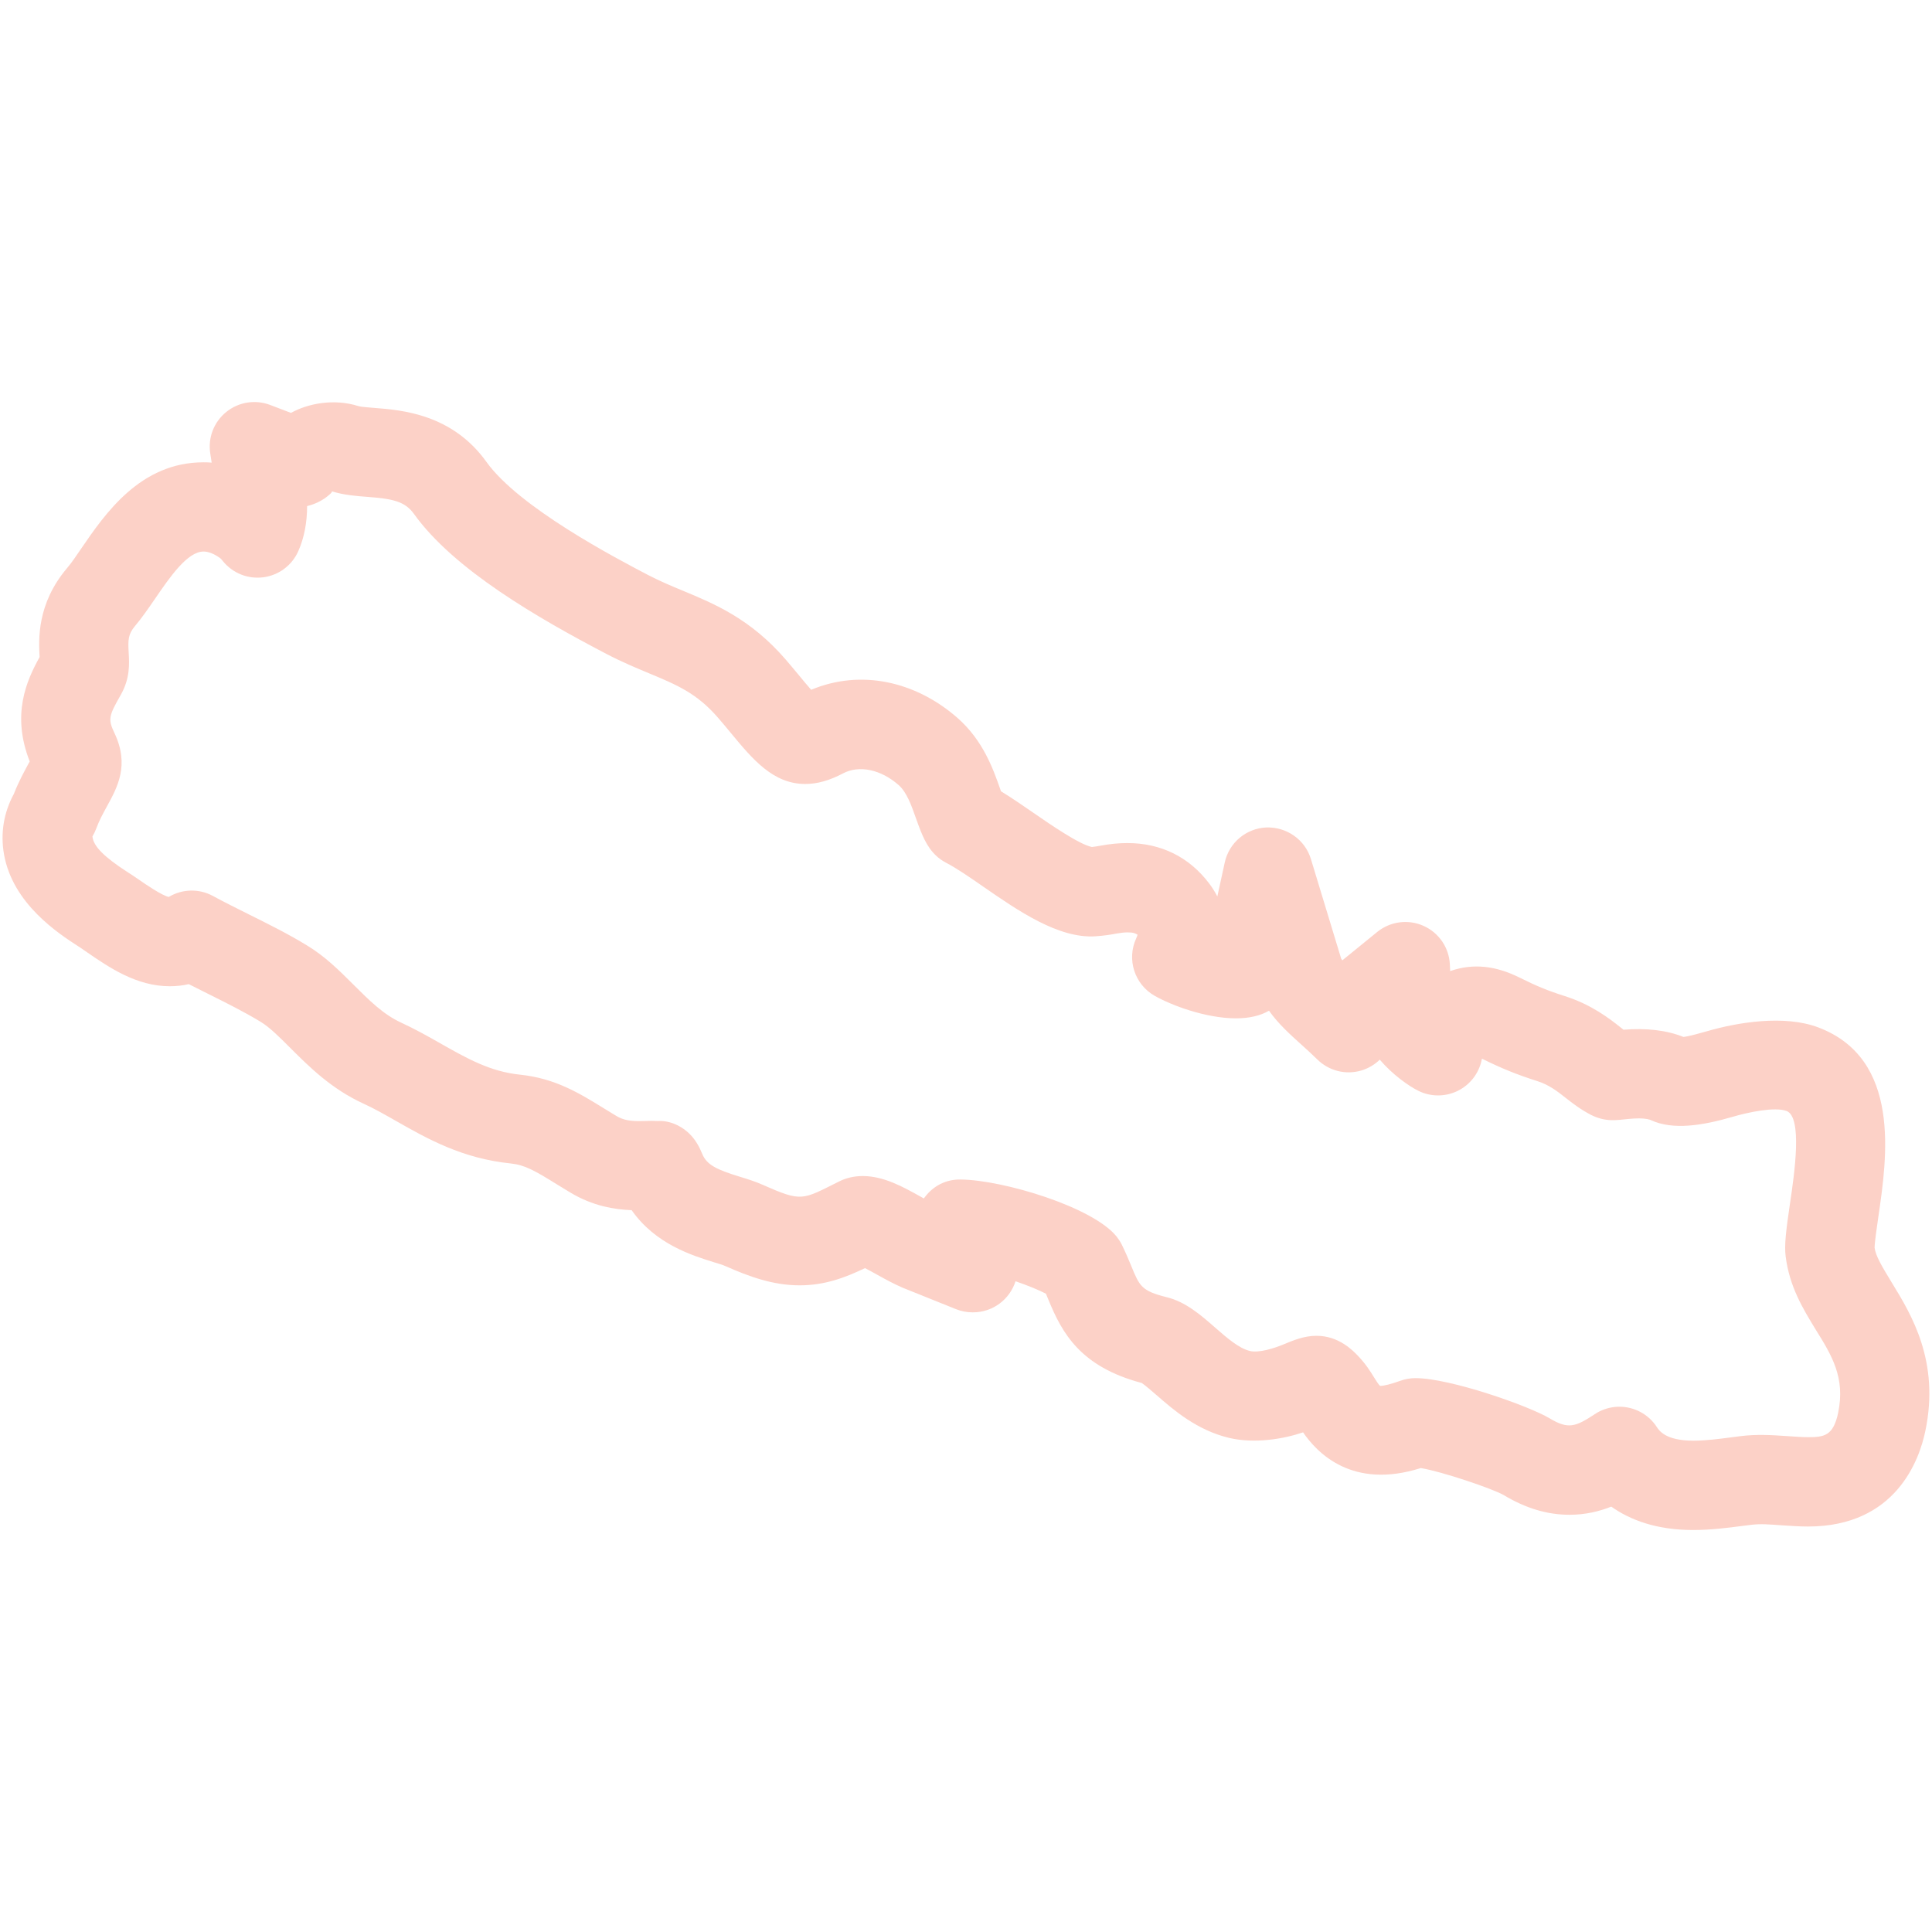 <svg xmlns="http://www.w3.org/2000/svg" fill="#FCD1C7" width="100pt" height="100pt" viewBox="0 0 100 100"><path d="m97.934 66.414c-0.551-0.906-0.844-1.402-0.906-1.832 0-0.262 0.133-1.18 0.199-1.629 0.445-3.043 1.191-8.141-3.109-9.773-1.758-0.668-4.199-0.258-5.734 0.188-0.262 0.074-0.91 0.262-1.246 0.305-0.883-0.355-1.941-0.469-3.106-0.375-0.043-0.035-0.09-0.07-0.137-0.109-0.594-0.469-1.496-1.18-2.894-1.629-0.91-0.289-1.465-0.52-2.375-0.973-1.188-0.586-2.356-0.746-3.566-0.324l-0.016-0.34c-0.039-0.871-0.566-1.645-1.363-2-0.793-0.355-1.719-0.234-2.398 0.316l-1.805 1.469c-0.027-0.035-0.047-0.062-0.059-0.086l-1.566-5.156c-0.305-1.008-1.254-1.668-2.301-1.637-1.051 0.043-1.938 0.789-2.16 1.816l-0.383 1.754c-0.137-0.262-0.281-0.484-0.418-0.664-1.031-1.371-2.496-2.098-4.234-2.098-0.445 0-0.906 0.043-1.426 0.141-0.113 0.02-0.234 0.043-0.414 0.062-0.645-0.121-2.219-1.211-3.023-1.766-0.578-0.398-1.133-0.781-1.684-1.117-0.02-0.055-0.035-0.109-0.055-0.16-0.348-0.984-0.867-2.473-2.203-3.644-2.172-1.898-5.004-2.523-7.566-1.449-0.223-0.25-0.465-0.547-0.629-0.746-0.227-0.273-0.461-0.555-0.707-0.84-1.812-2.09-3.66-2.859-5.316-3.547-0.555-0.23-1.152-0.477-1.812-0.82-1.648-0.863-6.66-3.484-8.348-5.848-1.777-2.477-4.391-2.68-5.797-2.789-0.27-0.023-0.68-0.051-0.812-0.09-1.293-0.414-2.652-0.129-3.504 0.348l-1.074-0.41c-0.77-0.293-1.633-0.156-2.273 0.359-0.641 0.516-0.957 1.332-0.832 2.144l0.074 0.48c-0.141-0.012-0.281-0.016-0.426-0.016-3.266 0-5.086 2.652-6.332 4.473-0.246 0.363-0.484 0.719-0.734 1.012-1.562 1.848-1.465 3.699-1.414 4.594-0.68 1.23-1.465 2.973-0.512 5.406-0.016 0.027-0.031 0.059-0.051 0.09-0.23 0.426-0.516 0.941-0.77 1.59-0.527 0.969-0.703 2.047-0.508 3.137 0.457 2.555 2.816 4.086 3.848 4.754 0.129 0.082 0.27 0.18 0.449 0.305 1.137 0.781 2.555 1.758 4.281 1.758 0.336 0 0.668-0.035 0.984-0.109 0.348 0.176 0.691 0.348 1.035 0.52 0.957 0.477 1.855 0.926 2.684 1.43 0.465 0.281 0.957 0.773 1.535 1.352 0.996 0.992 2.125 2.121 3.805 2.891 0.555 0.254 1.066 0.547 1.684 0.898 1.594 0.906 3.402 1.934 5.922 2.191 0.742 0.078 1.25 0.375 2.434 1.109l0.629 0.383c1.184 0.719 2.32 0.891 3.195 0.926 1.23 1.758 3.129 2.344 4.285 2.703 0.211 0.066 0.418 0.121 0.605 0.207 1.152 0.508 2.406 0.98 3.797 0.98 1.312 0 2.352-0.395 3.391-0.891 0.215 0.109 0.457 0.246 0.621 0.336 0.438 0.246 0.859 0.473 1.312 0.672l2.769 1.113c0.277 0.113 0.57 0.168 0.859 0.168h0.031c1.031 0 1.902-0.676 2.199-1.609 0.648 0.223 1.223 0.461 1.574 0.645 0.051 0.117 0.094 0.227 0.137 0.332 0.703 1.711 1.652 3.449 4.824 4.289 0.184 0.125 0.535 0.43 0.77 0.633 0.875 0.762 2.074 1.809 3.758 2.211 1.312 0.305 2.797 0.059 3.82-0.289 0.73 1.059 2.535 2.973 6.094 1.848 1.094 0.18 3.695 1.062 4.277 1.391 1.148 0.691 2.269 1.027 3.418 1.027 0.84 0 1.555-0.18 2.164-0.422 0.969 0.688 2.332 1.211 4.238 1.211 0.926 0 1.824-0.117 2.543-0.211l0.469-0.059c0.508-0.059 0.922-0.02 1.59 0.027 0.473 0.031 0.922 0.062 1.34 0.062 4.551 0 5.766-3.453 6.074-4.938 0.762-3.609-0.727-6.039-1.719-7.66zm-2.789 6.703c-0.254 1.211-0.734 1.27-1.559 1.27-0.32 0-0.664-0.027-1.156-0.059-0.734-0.051-1.512-0.098-2.352 0.008l-0.48 0.062c-0.621 0.082-1.32 0.172-1.949 0.172-1.438 0-1.773-0.527-1.887-0.699-0.438-0.68-1.18-1.059-1.941-1.059-0.348 0-0.699 0.078-1.031 0.242-0.086 0.043-0.168 0.09-0.246 0.145-0.996 0.652-1.367 0.797-2.34 0.211-1.09-0.648-5.156-2.078-6.938-2.078-0.27 0-0.535 0.047-0.785 0.137-0.473 0.168-0.809 0.258-1.043 0.266-0.078-0.055-0.23-0.301-0.312-0.434-0.195-0.316-0.441-0.711-0.84-1.125-0.246-0.258-0.984-1.035-2.141-1.035-0.645 0-1.195 0.23-1.719 0.449-0.469 0.195-1.27 0.449-1.73 0.336-0.566-0.133-1.184-0.672-1.797-1.207-0.754-0.66-1.535-1.34-2.519-1.578-1.297-0.324-1.398-0.57-1.824-1.609-0.133-0.324-0.289-0.695-0.496-1.117-0.074-0.145-0.16-0.277-0.258-0.402-1.223-1.543-5.894-2.938-8.07-2.961-0.77-0.016-1.418 0.328-1.859 0.906-0.02 0.023-0.035 0.047-0.055 0.074-0.055-0.031-0.109-0.062-0.168-0.094-0.895-0.5-1.91-1.066-2.992-1.066-0.449 0-0.867 0.098-1.227 0.281-1.926 0.961-1.91 1.074-3.965 0.168-0.348-0.156-0.734-0.281-1.176-0.414-1.18-0.363-1.711-0.609-1.941-1.18-0.164-0.402-0.359-0.727-0.602-0.98-0.441-0.465-1.078-0.758-1.688-0.723-0.074-0.004-0.176 0-0.324-0.008l-0.637 0.012c-0.449 0-0.824-0.043-1.188-0.262l-0.609-0.371c-1.312-0.812-2.555-1.578-4.383-1.77-1.555-0.16-2.738-0.832-4.238-1.684-0.609-0.348-1.238-0.695-1.914-1.008-0.926-0.426-1.641-1.141-2.473-1.969-0.719-0.719-1.465-1.461-2.394-2.023-0.988-0.605-1.977-1.094-3.027-1.617-0.609-0.305-1.234-0.613-1.852-0.949-0.719-0.391-1.59-0.367-2.285 0.051-0.359-0.078-1.164-0.629-1.637-0.957-0.203-0.137-0.391-0.266-0.543-0.359-1.121-0.73-1.727-1.297-1.77-1.816 0.078-0.129 0.145-0.27 0.199-0.414 0.148-0.406 0.344-0.762 0.551-1.141 0.551-1.004 1.176-2.137 0.387-3.801-0.348-0.727-0.281-0.895 0.332-1.977 0.48-0.848 0.441-1.594 0.406-2.191-0.035-0.637-0.035-0.934 0.328-1.367 0.34-0.402 0.68-0.891 1.066-1.453 0.734-1.07 1.645-2.402 2.481-2.402 0.258 0 0.551 0.117 0.863 0.344 0.059 0.047 0.098 0.105 0.145 0.16 0.508 0.621 1.297 0.934 2.094 0.828 0.793-0.105 1.477-0.617 1.801-1.348 0.305-0.68 0.461-1.5 0.457-2.336 0.426-0.102 0.832-0.305 1.148-0.586 0.07-0.062 0.172-0.152 0.129-0.18 0.621 0.195 1.277 0.246 1.852 0.289 1.273 0.098 1.926 0.219 2.398 0.875 2.062 2.883 6.406 5.391 9.961 7.25 0.816 0.426 1.543 0.727 2.207 1.004 1.434 0.598 2.473 1.027 3.574 2.301 0.227 0.258 0.438 0.516 0.668 0.793 1.121 1.355 2.184 2.637 3.848 2.637 0.621 0 1.258-0.18 1.953-0.547 0.84-0.445 1.965-0.203 2.879 0.602 0.422 0.371 0.66 1.047 0.898 1.719 0.305 0.859 0.539 1.457 1.035 1.93 0.156 0.148 0.332 0.273 0.527 0.375 0.531 0.273 1.199 0.734 1.938 1.246 1.789 1.238 3.883 2.684 5.793 2.559 0.492-0.035 0.789-0.086 1.078-0.141 0.207-0.035 0.398-0.062 0.578-0.062 0.32 0 0.391 0.051 0.52 0.117 0 0.012-0.012 0.066-0.07 0.195-0.5 1.086-0.086 2.375 0.953 2.969 0.82 0.469 2.621 1.168 4.215 1.168 0.684 0 1.258-0.133 1.707-0.395 0.48 0.68 1.098 1.234 1.699 1.777 0.258 0.23 0.527 0.477 0.793 0.738 0.598 0.594 1.465 0.82 2.281 0.582 0.367-0.109 0.695-0.305 0.961-0.562 0.645 0.762 1.508 1.375 2.016 1.621 0.613 0.297 1.324 0.305 1.945 0.027s1.086-0.816 1.273-1.473c0.012-0.043 0.031-0.117 0.039-0.16 0.008-0.023 0.012-0.047 0.016-0.066 1.047 0.516 1.793 0.816 2.875 1.164 0.609 0.195 1.02 0.52 1.457 0.863 0.348 0.273 0.738 0.578 1.289 0.871 0.789 0.398 1.332 0.281 1.98 0.219 0.172-0.016 0.34-0.027 0.508-0.027 0.41 0 0.578 0.066 0.625 0.086 1.164 0.543 2.719 0.273 4.227-0.164 0.809-0.238 2.203-0.535 2.805-0.305 0.832 0.316 0.41 3.227 0.176 4.797-0.207 1.414-0.297 2.144-0.223 2.731 0.199 1.57 0.891 2.699 1.566 3.805 0.828 1.328 1.527 2.477 1.152 4.281z"></path></svg>